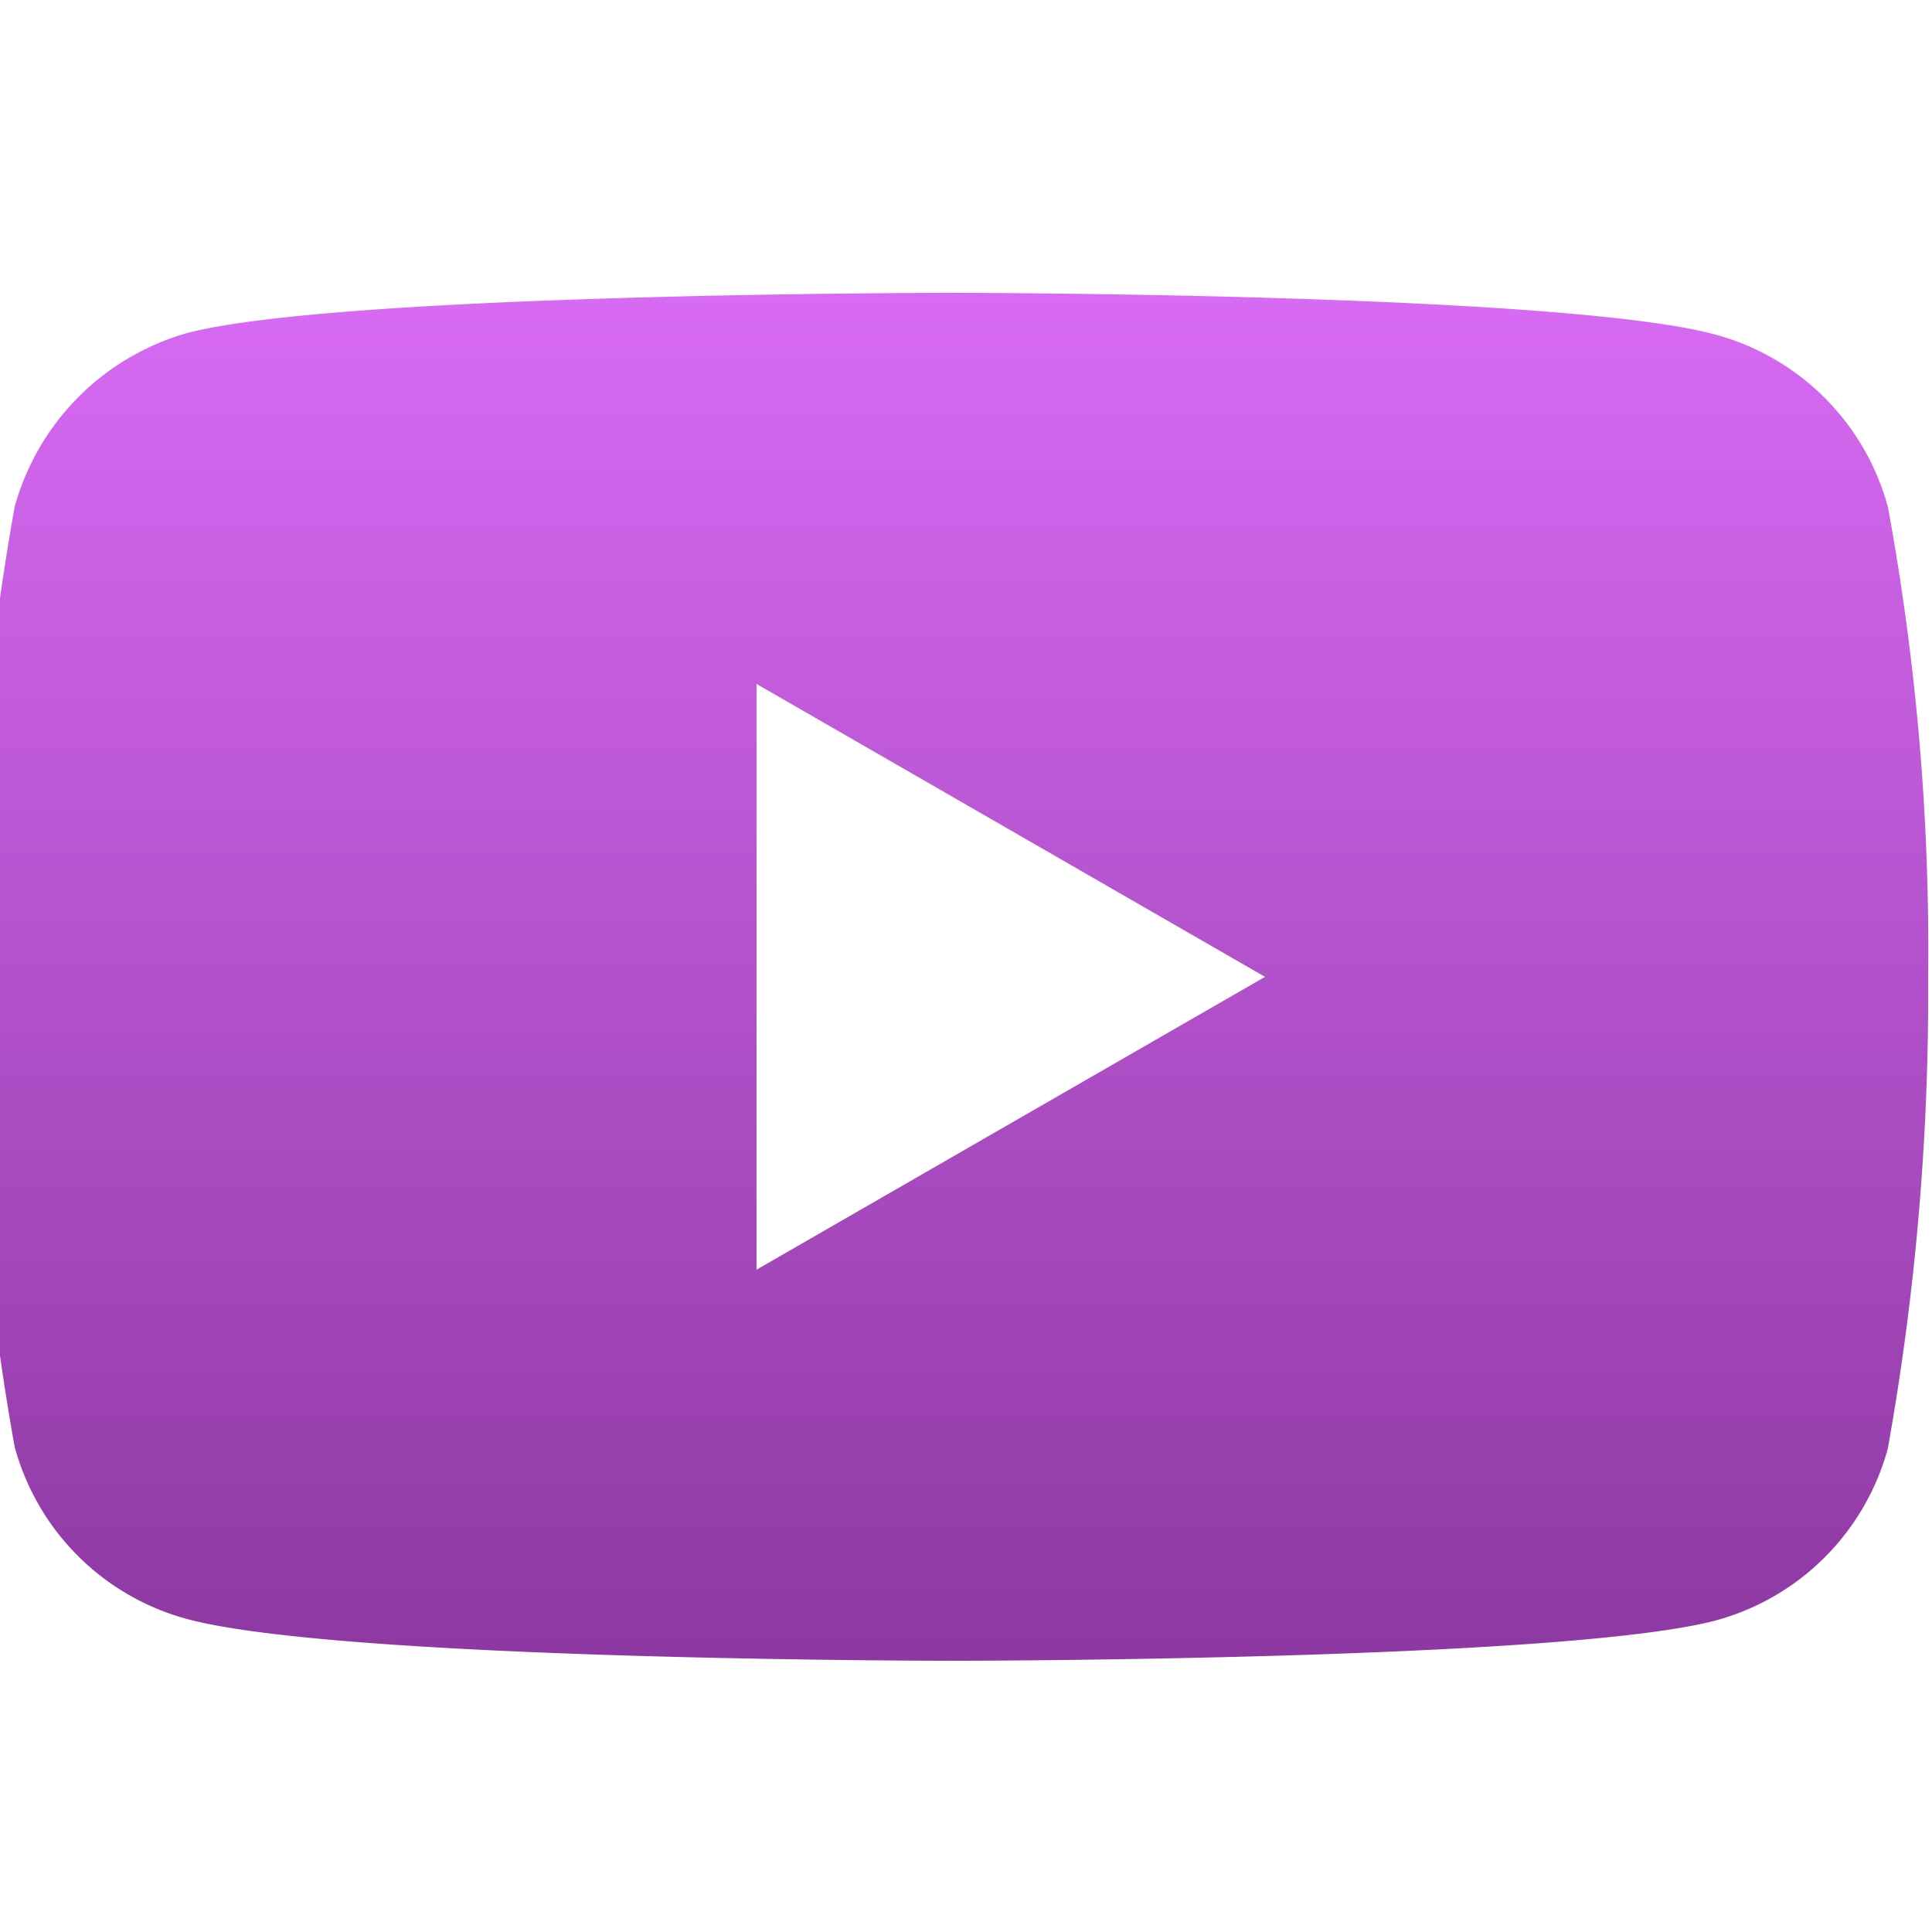 <svg xmlns="http://www.w3.org/2000/svg" xmlns:xlink="http://www.w3.org/1999/xlink" width="26" height="26" viewBox="0 0 26 26"><defs><style>.a{fill:url(#a);}.b{clip-path:url(#b);}</style><linearGradient id="a" x1="0.5" x2="0.5" y2="1" gradientUnits="objectBoundingBox"><stop offset="0" stop-color="#d86af4"/><stop offset="1" stop-color="#8d38a2"/></linearGradient><clipPath id="b"><rect class="a" width="26" height="26" transform="translate(0.223)"/></clipPath></defs><g class="b" transform="translate(-0.223)"><path class="a" d="M25.75,2.358A3.294,3.294,0,0,0,23.433.04C21.375-.523,13.146-.523,13.146-.523s-8.229,0-10.287.542A3.361,3.361,0,0,0,.541,2.358,34.707,34.707,0,0,0,0,8.682a34.579,34.579,0,0,0,.541,6.324,3.294,3.294,0,0,0,2.317,2.317c2.079.563,10.287.563,10.287.563s8.229,0,10.287-.542a3.294,3.294,0,0,0,2.318-2.317A34.718,34.718,0,0,0,26.292,8.7a32.945,32.945,0,0,0-.542-6.345ZM10.525,12.623V4.74l6.843,3.942Zm0,0" transform="translate(-0.121 4.464)"/></g></svg>